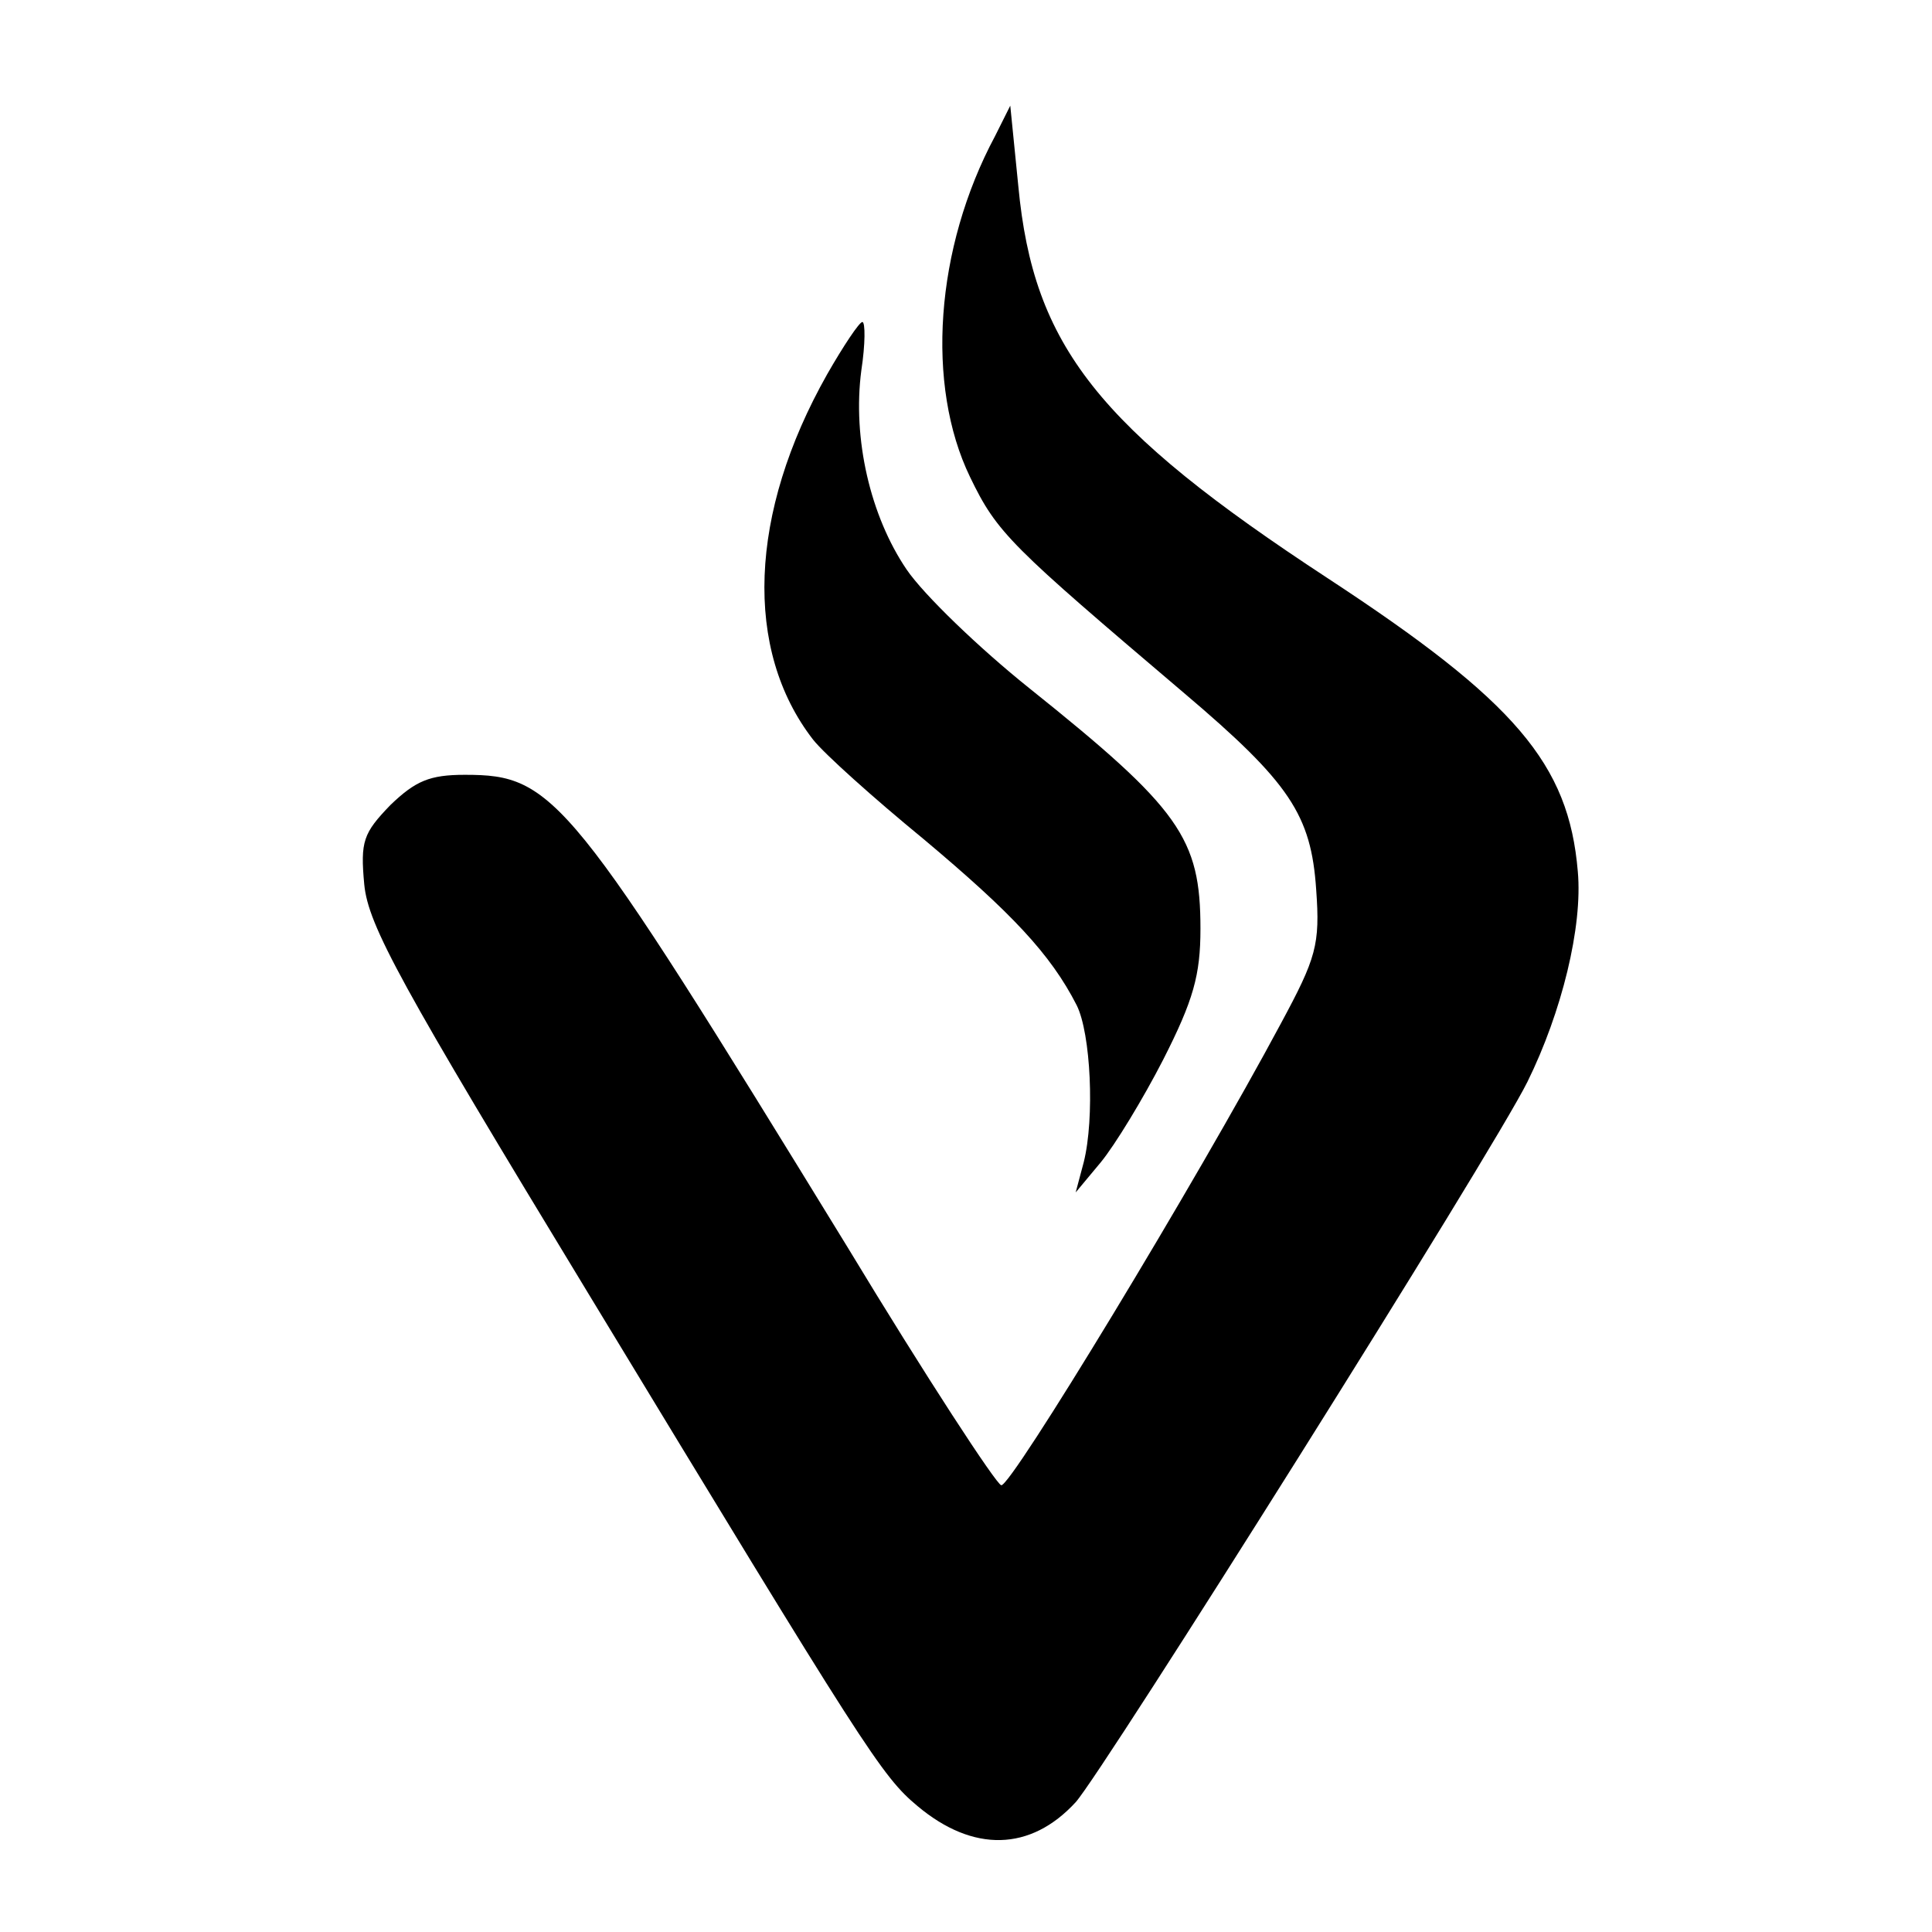 <?xml version="1.0" standalone="no"?>
<!DOCTYPE svg PUBLIC "-//W3C//DTD SVG 20010904//EN"
 "http://www.w3.org/TR/2001/REC-SVG-20010904/DTD/svg10.dtd">
<svg version="1.0" xmlns="http://www.w3.org/2000/svg"
 width="192pt" height="192pt" viewBox="0 0 192 192"
 preserveAspectRatio="xMidYMid meet">

<g transform="translate(0,192) scale(0.1,-0.1)"
fill="#000000" stroke="none">
<path d="M989 1785 c-60 -112 -69 -248 -25 -339 27 -56 40 -68 213 -215 105
-89 126 -121 131 -195 4 -55 0 -68 -35 -133 -84 -157 -269 -462 -278 -459 -5
1 -75 108 -153 237 -276 450 -291 469 -380 469 -35 0 -49 -6 -74 -30 -27 -28
-30 -36 -26 -79 4 -41 36 -99 223 -407 276 -455 291 -479 327 -509 55 -46 112
-45 157 4 27 30 415 647 449 716 34 69 55 154 50 209 -9 107 -62 169 -248 291
-229 150 -293 231 -308 390 l-8 80 -15 -30z"/>
<path d="M822 1548 c-78 -138 -83 -274 -14 -363 11 -14 60 -58 110 -99 87 -73
126 -114 152 -165 14 -28 18 -112 7 -156 l-8 -30 25 30 c14 17 42 63 62 102
30 59 37 84 37 130 0 90 -20 119 -170 239 -50 40 -105 93 -122 118 -36 53 -54
130 -45 198 4 26 4 48 1 48 -3 0 -19 -24 -35 -52z"/>
</g>
</svg>
